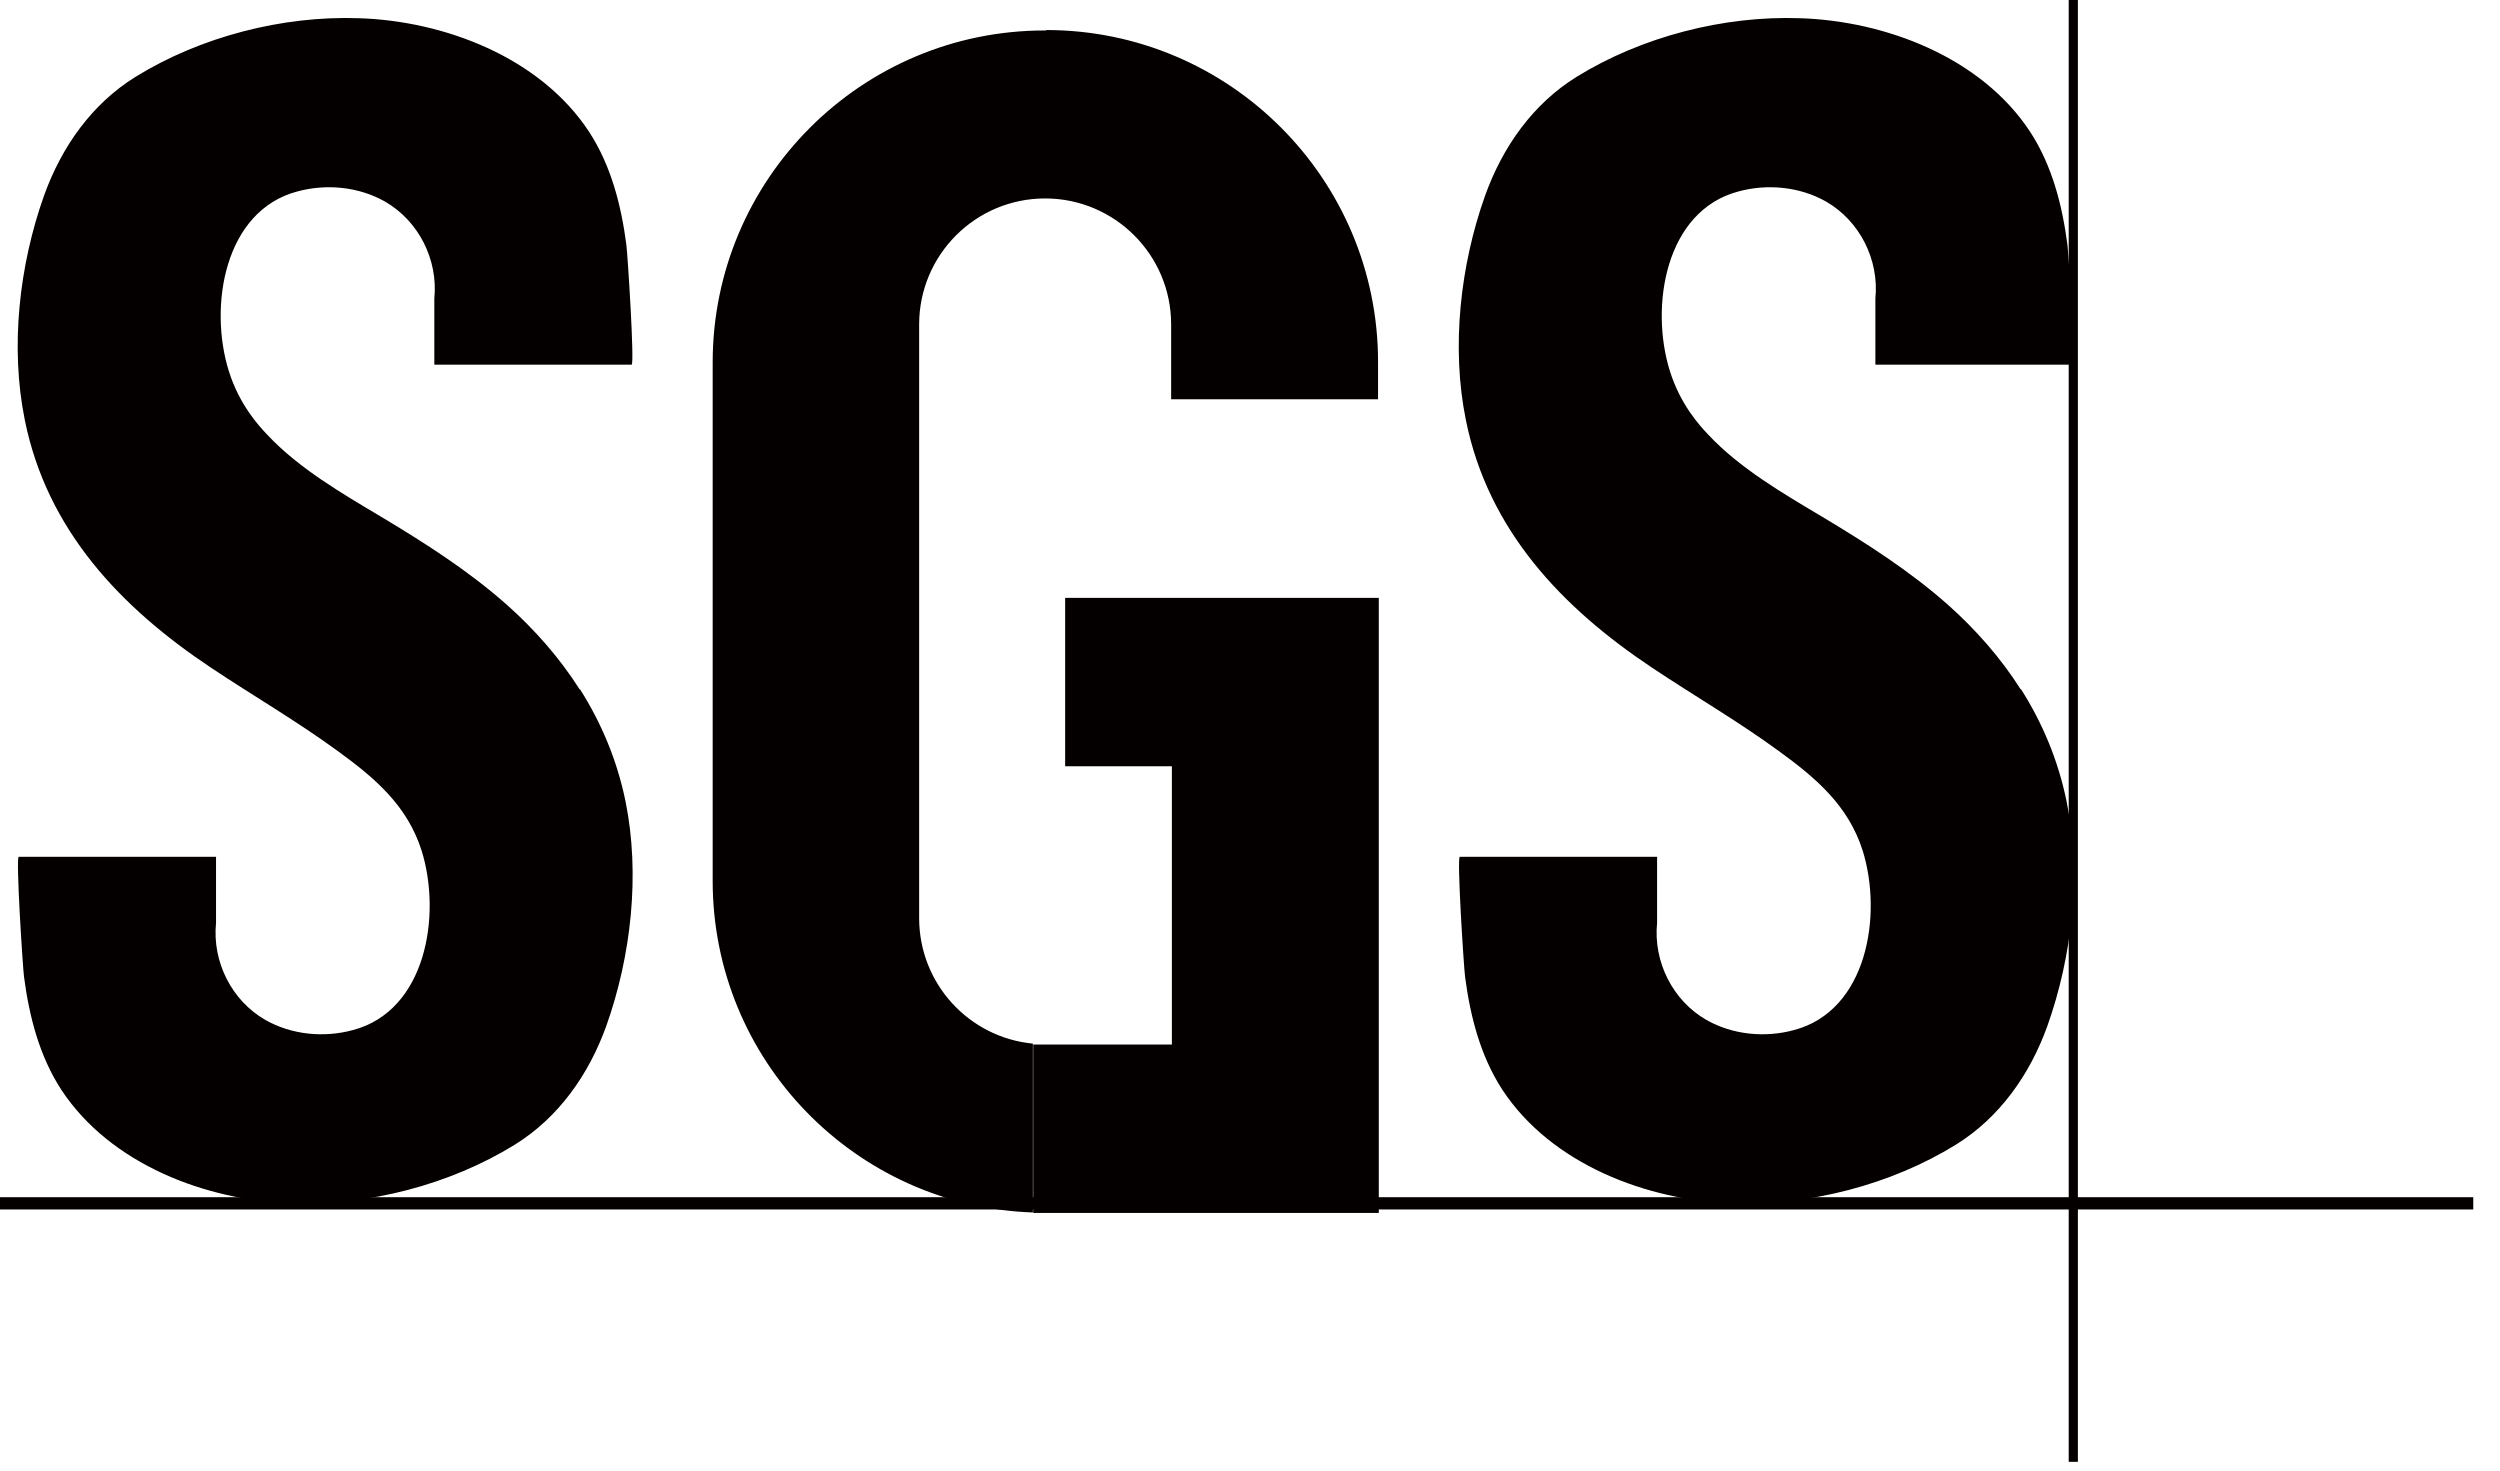 <svg width="85" height="50" viewBox="0 0 85 50" fill="none" xmlns="http://www.w3.org/2000/svg">
<g clip-path="url(#clip0_1507_11874)">
<path d="M46.879 41.24H35.129V35.513H39.844V26.054H36.215V20.328H46.879V41.24ZM35.565 1.021C41.797 1.021 46.854 6.078 46.854 12.31V13.574H39.819V11.031C39.819 8.666 37.899 6.747 35.534 6.747C33.169 6.747 31.251 8.666 31.251 11.031V31.215C31.251 33.446 32.947 35.275 35.118 35.483V41.224C29.08 41.016 24.231 36.048 24.231 29.95V12.325C24.231 6.093 29.288 1.036 35.52 1.036H35.579L35.565 1.021ZM12.194 0.619C15.094 0.708 18.366 1.943 20.032 4.486C20.776 5.631 21.119 6.97 21.297 8.324C21.342 8.683 21.579 12.399 21.475 12.399H14.767V10.153C14.901 8.829 14.231 7.506 13.086 6.851C12.194 6.346 11.093 6.242 10.111 6.509C7.628 7.164 7.092 10.406 7.777 12.607C8.133 13.752 8.788 14.466 9.085 14.779C10.156 15.924 11.643 16.787 12.967 17.575C14.454 18.467 15.928 19.405 17.236 20.565C18.188 21.413 19.036 22.379 19.705 23.435H19.72C20.449 24.58 20.984 25.86 21.267 27.243C21.772 29.727 21.46 32.508 20.612 34.888C20.017 36.539 18.991 37.996 17.504 38.919C15.288 40.287 12.506 41.001 9.918 40.912C7.018 40.822 3.746 39.588 2.08 37.045C1.337 35.899 0.994 34.561 0.816 33.208C0.771 32.851 0.533 29.137 0.637 29.132H7.345V31.378C7.211 32.701 7.88 34.026 9.026 34.68C9.918 35.186 11.018 35.29 12 35.022C14.484 34.368 15.02 31.125 14.336 28.924C13.845 27.377 12.729 26.44 11.48 25.533C10.097 24.522 8.61 23.659 7.182 22.707C4.118 20.669 1.603 18.036 0.845 14.288C0.339 11.804 0.652 9.023 1.5 6.643C2.095 4.992 3.121 3.534 4.609 2.612C6.824 1.244 9.606 0.53 12.194 0.619ZM61.19 0.619C64.09 0.708 67.362 1.943 69.028 4.486C69.772 5.631 70.115 6.97 70.293 8.324C70.338 8.683 70.575 12.399 70.471 12.399H63.763V10.153C63.897 8.829 63.227 7.506 62.082 6.851C61.19 6.346 60.089 6.242 59.108 6.509C56.624 7.164 56.089 10.406 56.773 12.607C57.13 13.752 57.784 14.466 58.081 14.779C59.152 15.924 60.639 16.787 61.963 17.575C63.45 18.467 64.924 19.405 66.233 20.565C67.184 21.413 68.032 22.379 68.701 23.435H68.716C69.445 24.58 69.98 25.86 70.263 27.243C70.769 29.727 70.456 32.508 69.609 34.888C69.014 36.539 67.987 37.996 66.5 38.919C64.284 40.287 61.502 41.001 58.914 40.912C56.014 40.822 52.742 39.588 51.076 37.045C50.333 35.899 49.99 34.561 49.812 33.208C49.767 32.851 49.529 29.137 49.633 29.132H56.341V31.378C56.207 32.701 56.876 34.026 58.022 34.68C58.914 35.186 60.015 35.29 60.996 35.022C63.48 34.368 64.016 31.125 63.332 28.924C62.841 27.377 61.725 26.44 60.476 25.533C59.093 24.522 57.606 23.659 56.178 22.707C53.114 20.669 50.599 18.036 49.841 14.288C49.335 11.804 49.648 9.023 50.496 6.643C51.091 4.992 52.117 3.534 53.605 2.612C55.821 1.244 58.602 0.53 61.19 0.619Z" fill="#040000"></path>
<path d="M70.648 -6.818H70.336V49.702H70.648V-6.818Z" fill="#040000"></path>
<path d="M84.363 40.705H-21.211V41.121H84.363V40.705Z" fill="#040000"></path>
</g>
<defs>
<clipPath id="clip0_1507_11874">
<rect width="84.091" height="50" fill="white"></rect>
</clipPath>
</defs>
</svg>

